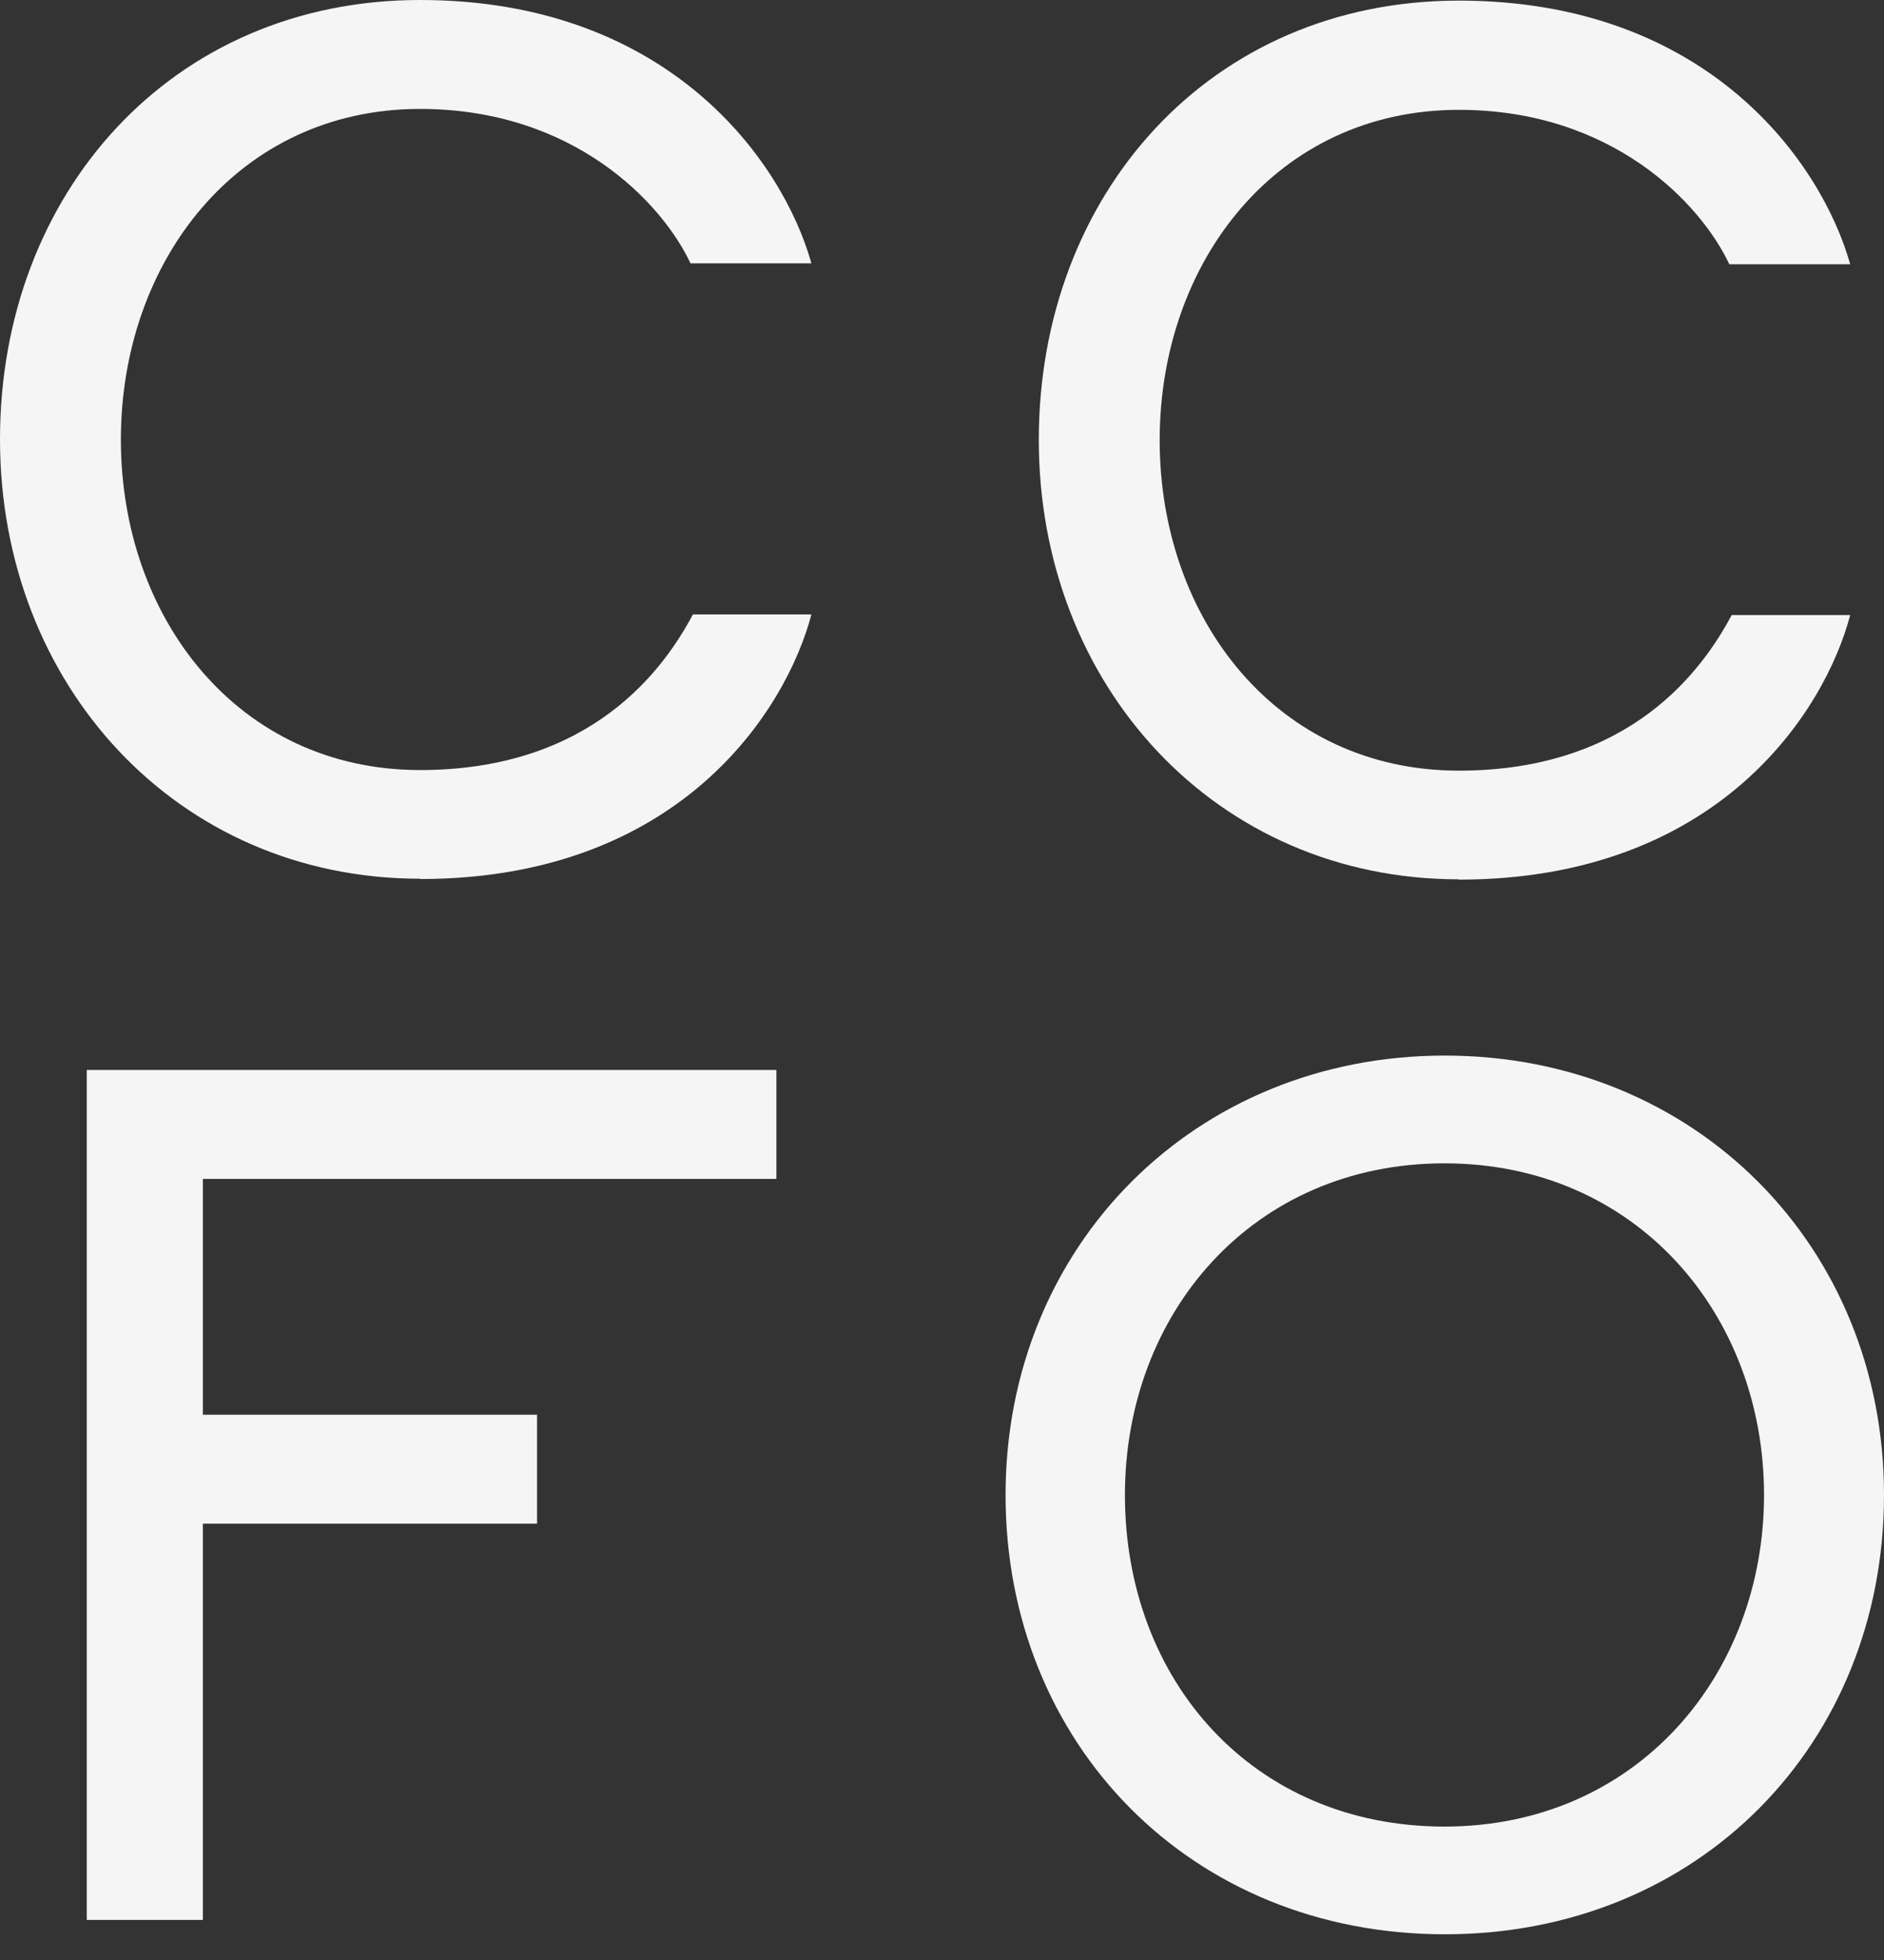 <svg width="50" height="52" viewBox="0 0 50 52" fill="none" xmlns="http://www.w3.org/2000/svg">
<rect x="0" y="0" width="50" height="52" fill="#333333" stroke="none"/>
<g clip-path="url(#clip0_1_147)">
<path d="M11.148 23.321C18.04 23.321 20.867 18.842 21.534 16.301H18.39C17.627 17.731 15.722 20.43 11.148 20.43C6.32 20.43 3.208 16.397 3.208 11.664C3.208 6.932 6.32 2.89 11.148 2.89C15.214 2.89 17.564 5.368 18.326 6.987H21.534C20.78 4.288 17.755 0 11.148 0C4.542 0 0 5.145 0 11.656C0 18.167 4.701 23.313 11.148 23.313V23.321Z" fill="#F5F5F5"/>
<path d="M38.717 23.337C45.609 23.337 48.436 18.858 49.103 16.317H45.958C45.196 17.747 43.291 20.446 38.717 20.446C33.889 20.446 30.777 16.413 30.777 11.68C30.777 6.948 33.889 2.914 38.717 2.914C42.782 2.914 45.133 5.391 45.895 7.011H49.103C48.34 4.304 45.323 0.016 38.717 0.016C32.111 0.016 27.569 5.161 27.569 11.672C27.569 18.183 32.269 23.329 38.717 23.329V23.337Z" fill="#F5F5F5"/>
<path d="M20.605 28.387H2.303V50.937H5.384V40.424H14.253V37.534H5.384V31.277H20.605V28.387Z" fill="#F5F5F5"/>
<path d="M50 39.662C50 33.055 44.982 28.005 38.344 28.005C31.706 28.005 26.687 33.055 26.687 39.662C26.687 46.268 31.61 51.318 38.344 51.318C45.077 51.318 50 46.268 50 39.662ZM29.855 39.662C29.855 34.834 33.254 30.864 38.336 30.864C43.417 30.864 46.816 34.866 46.816 39.662C46.816 44.458 43.417 48.46 38.336 48.46C33.254 48.46 29.855 44.585 29.855 39.662Z" fill="#F5F5F5"/>
</g>
<defs>
<clipPath id="clip0_1_147">
<rect width="50" height="51.318" fill="white"/>
</clipPath>
</defs>
</svg>
